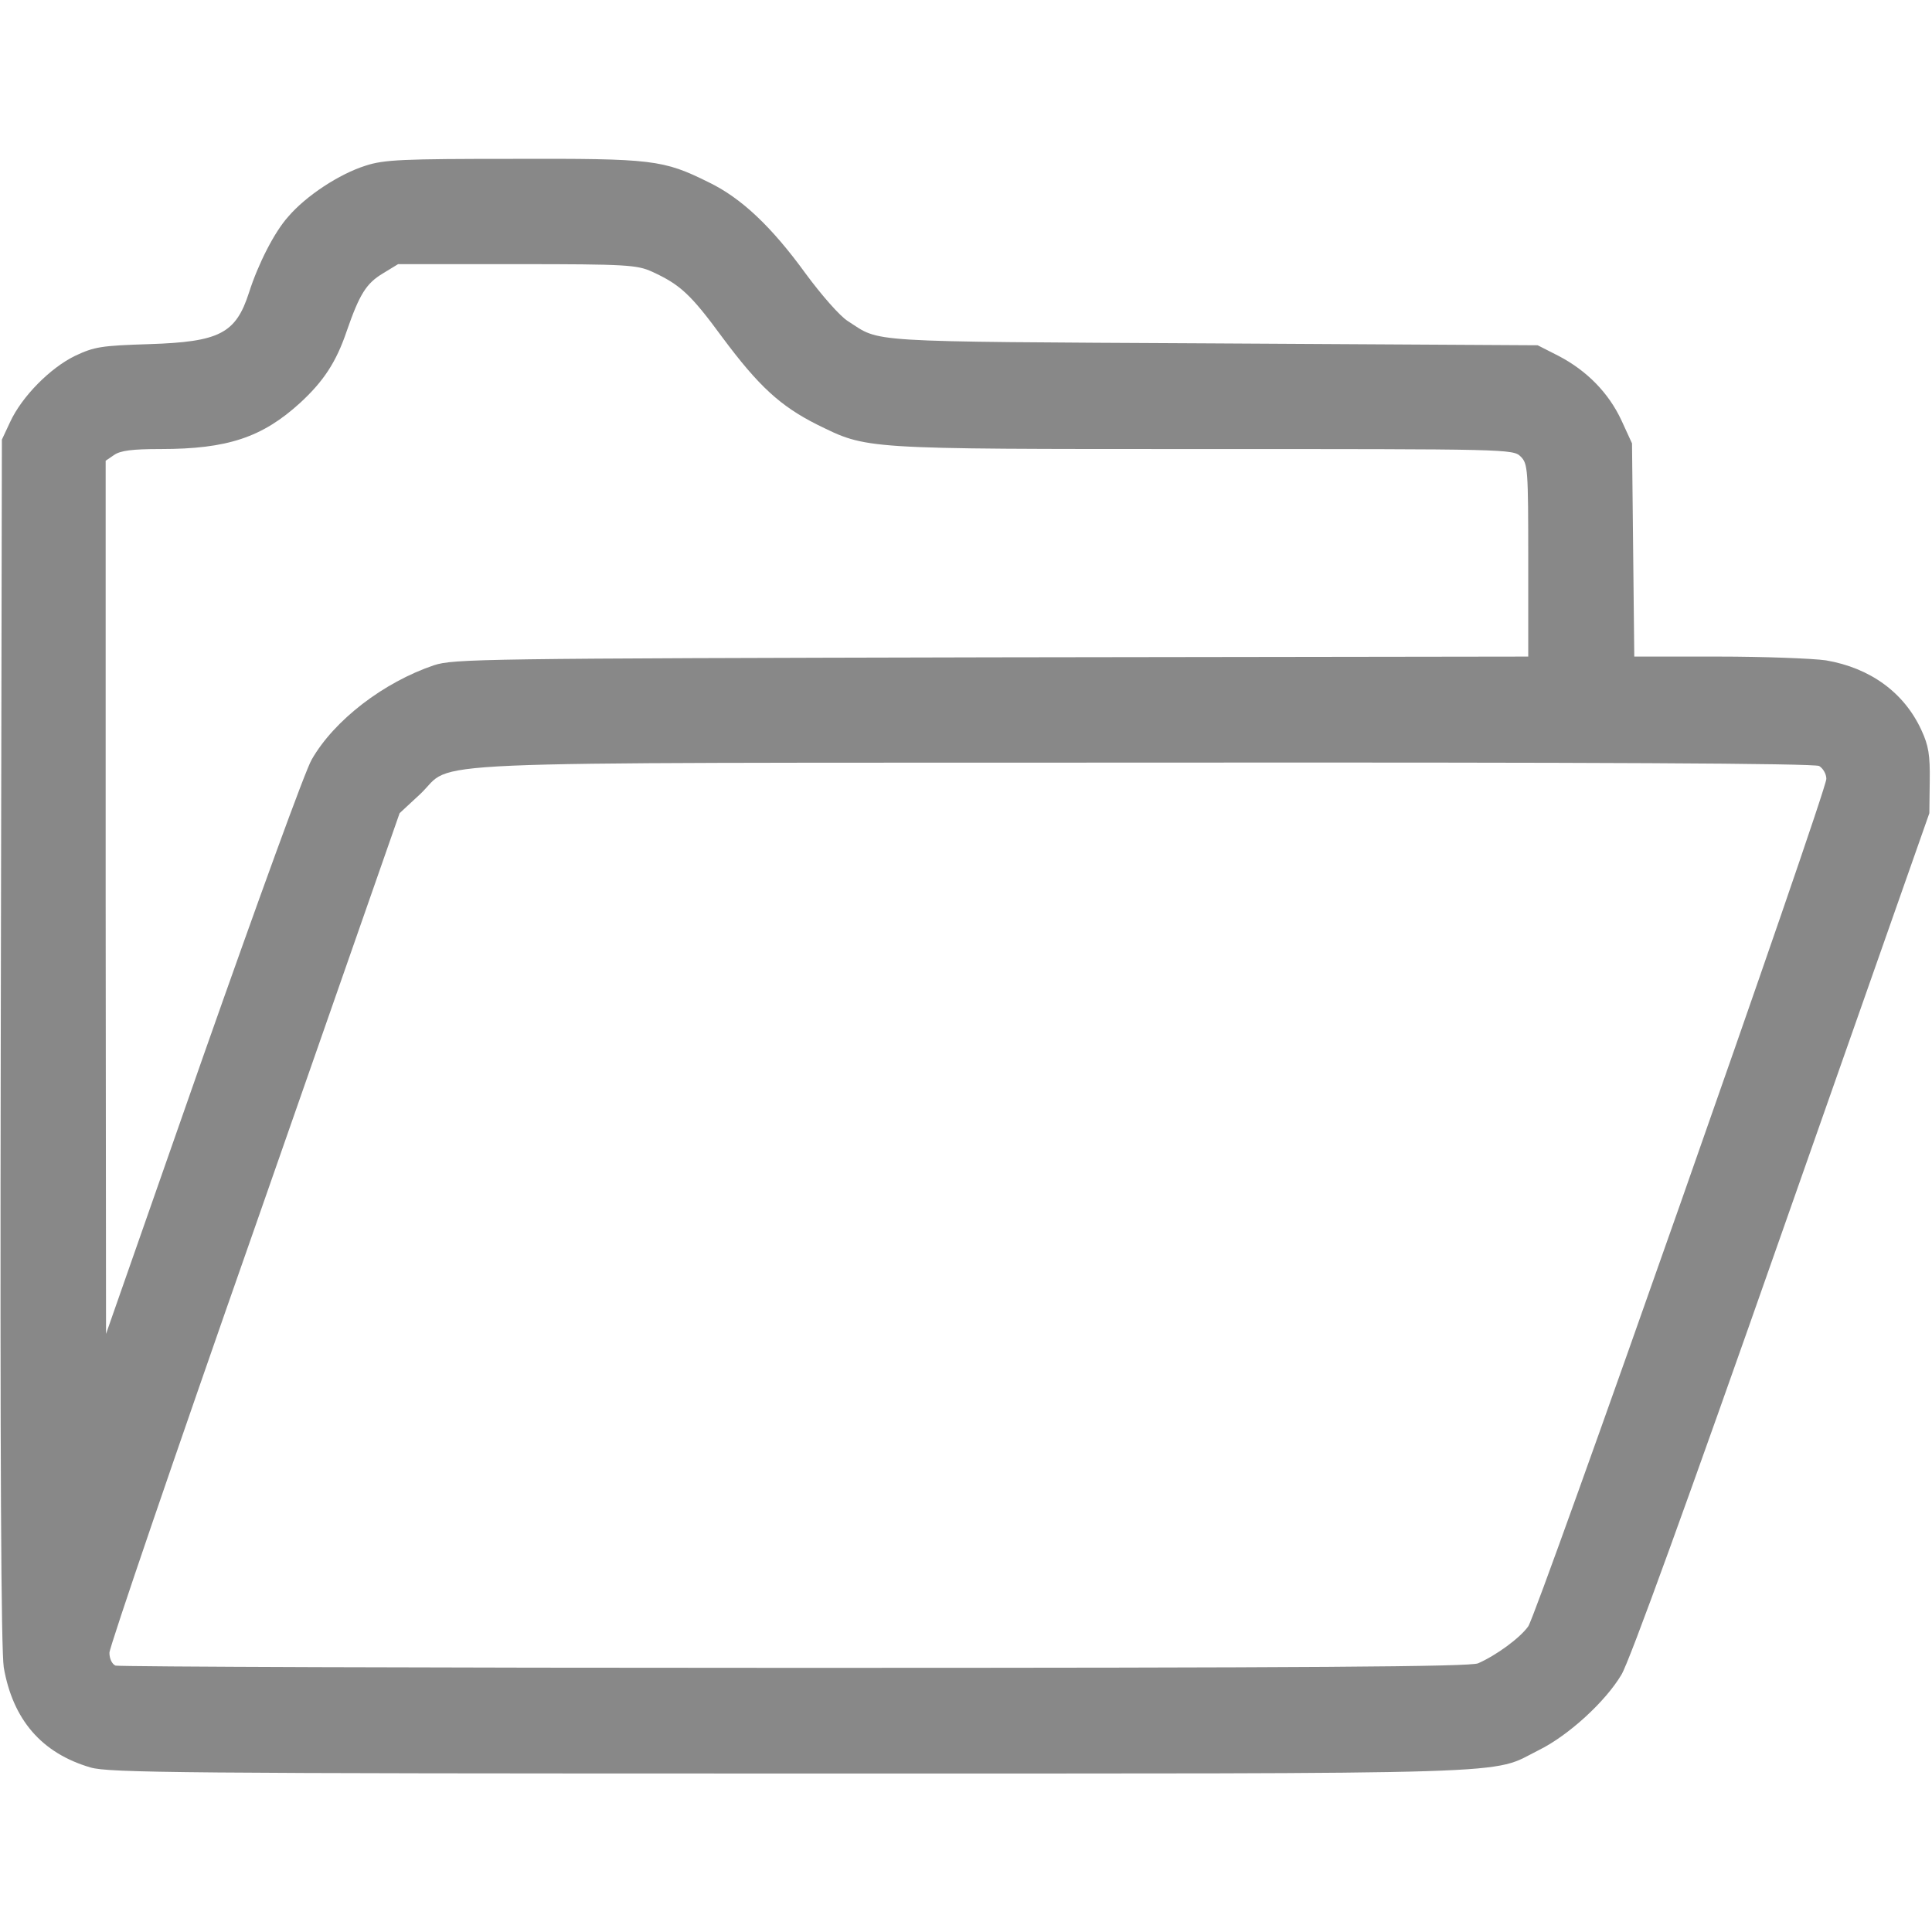 <?xml version="1.0" standalone="no"?>
<!DOCTYPE svg PUBLIC "-//W3C//DTD SVG 20010904//EN"
 "http://www.w3.org/TR/2001/REC-SVG-20010904/DTD/svg10.dtd">
<svg version="1.0" xmlns="http://www.w3.org/2000/svg"
 width="512pt" height="512pt" viewBox="0 0 512 512"
 preserveAspectRatio="xMidYMid meet">

<g transform="translate(0,512) scale(0.1,-0.1)"
fill="#888888" stroke="none">
<path d="M969 4681 c-70 -22 -158 -80 -205 -135 -37 -41 -80 -126 -104 -201
-35 -109 -78 -131 -265 -137 -127 -4 -145 -7 -196 -31 -66 -32 -141 -108 -172
-175 l-22 -47 -3 -1595 c-2 -1118 1 -1614 8 -1659 24 -138 100 -227 230 -265
48 -14 238 -16 1855 -16 1983 0 1851 -4 1983 62 79 39 177 129 219 200 21 34
179 470 424 1168 l392 1115 1 85 c1 69 -3 94 -22 135 -46 100 -136 165 -253
185 -35 5 -164 10 -286 10 l-222 0 -3 283 -3 282 -28 61 c-34 73 -92 132 -167
171 l-55 28 -865 5 c-934 5 -874 2 -963 59 -21 13 -70 69 -112 126 -90 124
-170 200 -257 242 -121 60 -148 63 -518 62 -293 0 -342 -2 -391 -18z m759
-281 c74 -34 102 -59 187 -175 96 -129 153 -181 250 -230 135 -66 112 -65
1023 -65 809 0 822 0 842 -20 19 -19 20 -33 20 -275 l0 -255 -1422 -2 c-1351
-3 -1426 -4 -1478 -21 -133 -45 -264 -145 -324 -250 -16 -26 -144 -379 -287
-785 l-258 -737 -1 1157 0 1157 22 15 c17 12 48 16 124 16 177 0 269 31 369
122 62 57 96 108 124 191 34 98 52 126 95 152 l41 25 315 0 c291 0 318 -2 358
-20z m3093 -1310 c10 -6 19 -21 19 -34 0 -35 -766 -2212 -790 -2246 -22 -31
-85 -77 -133 -98 -21 -9 -441 -12 -1812 -12 -981 0 -1790 3 -1799 6 -9 4 -16
18 -16 34 0 15 173 522 385 1126 l384 1099 55 51 c95 90 -83 82 1914 83 1205
1 1780 -2 1793 -9z"/>
</g>
</svg>

